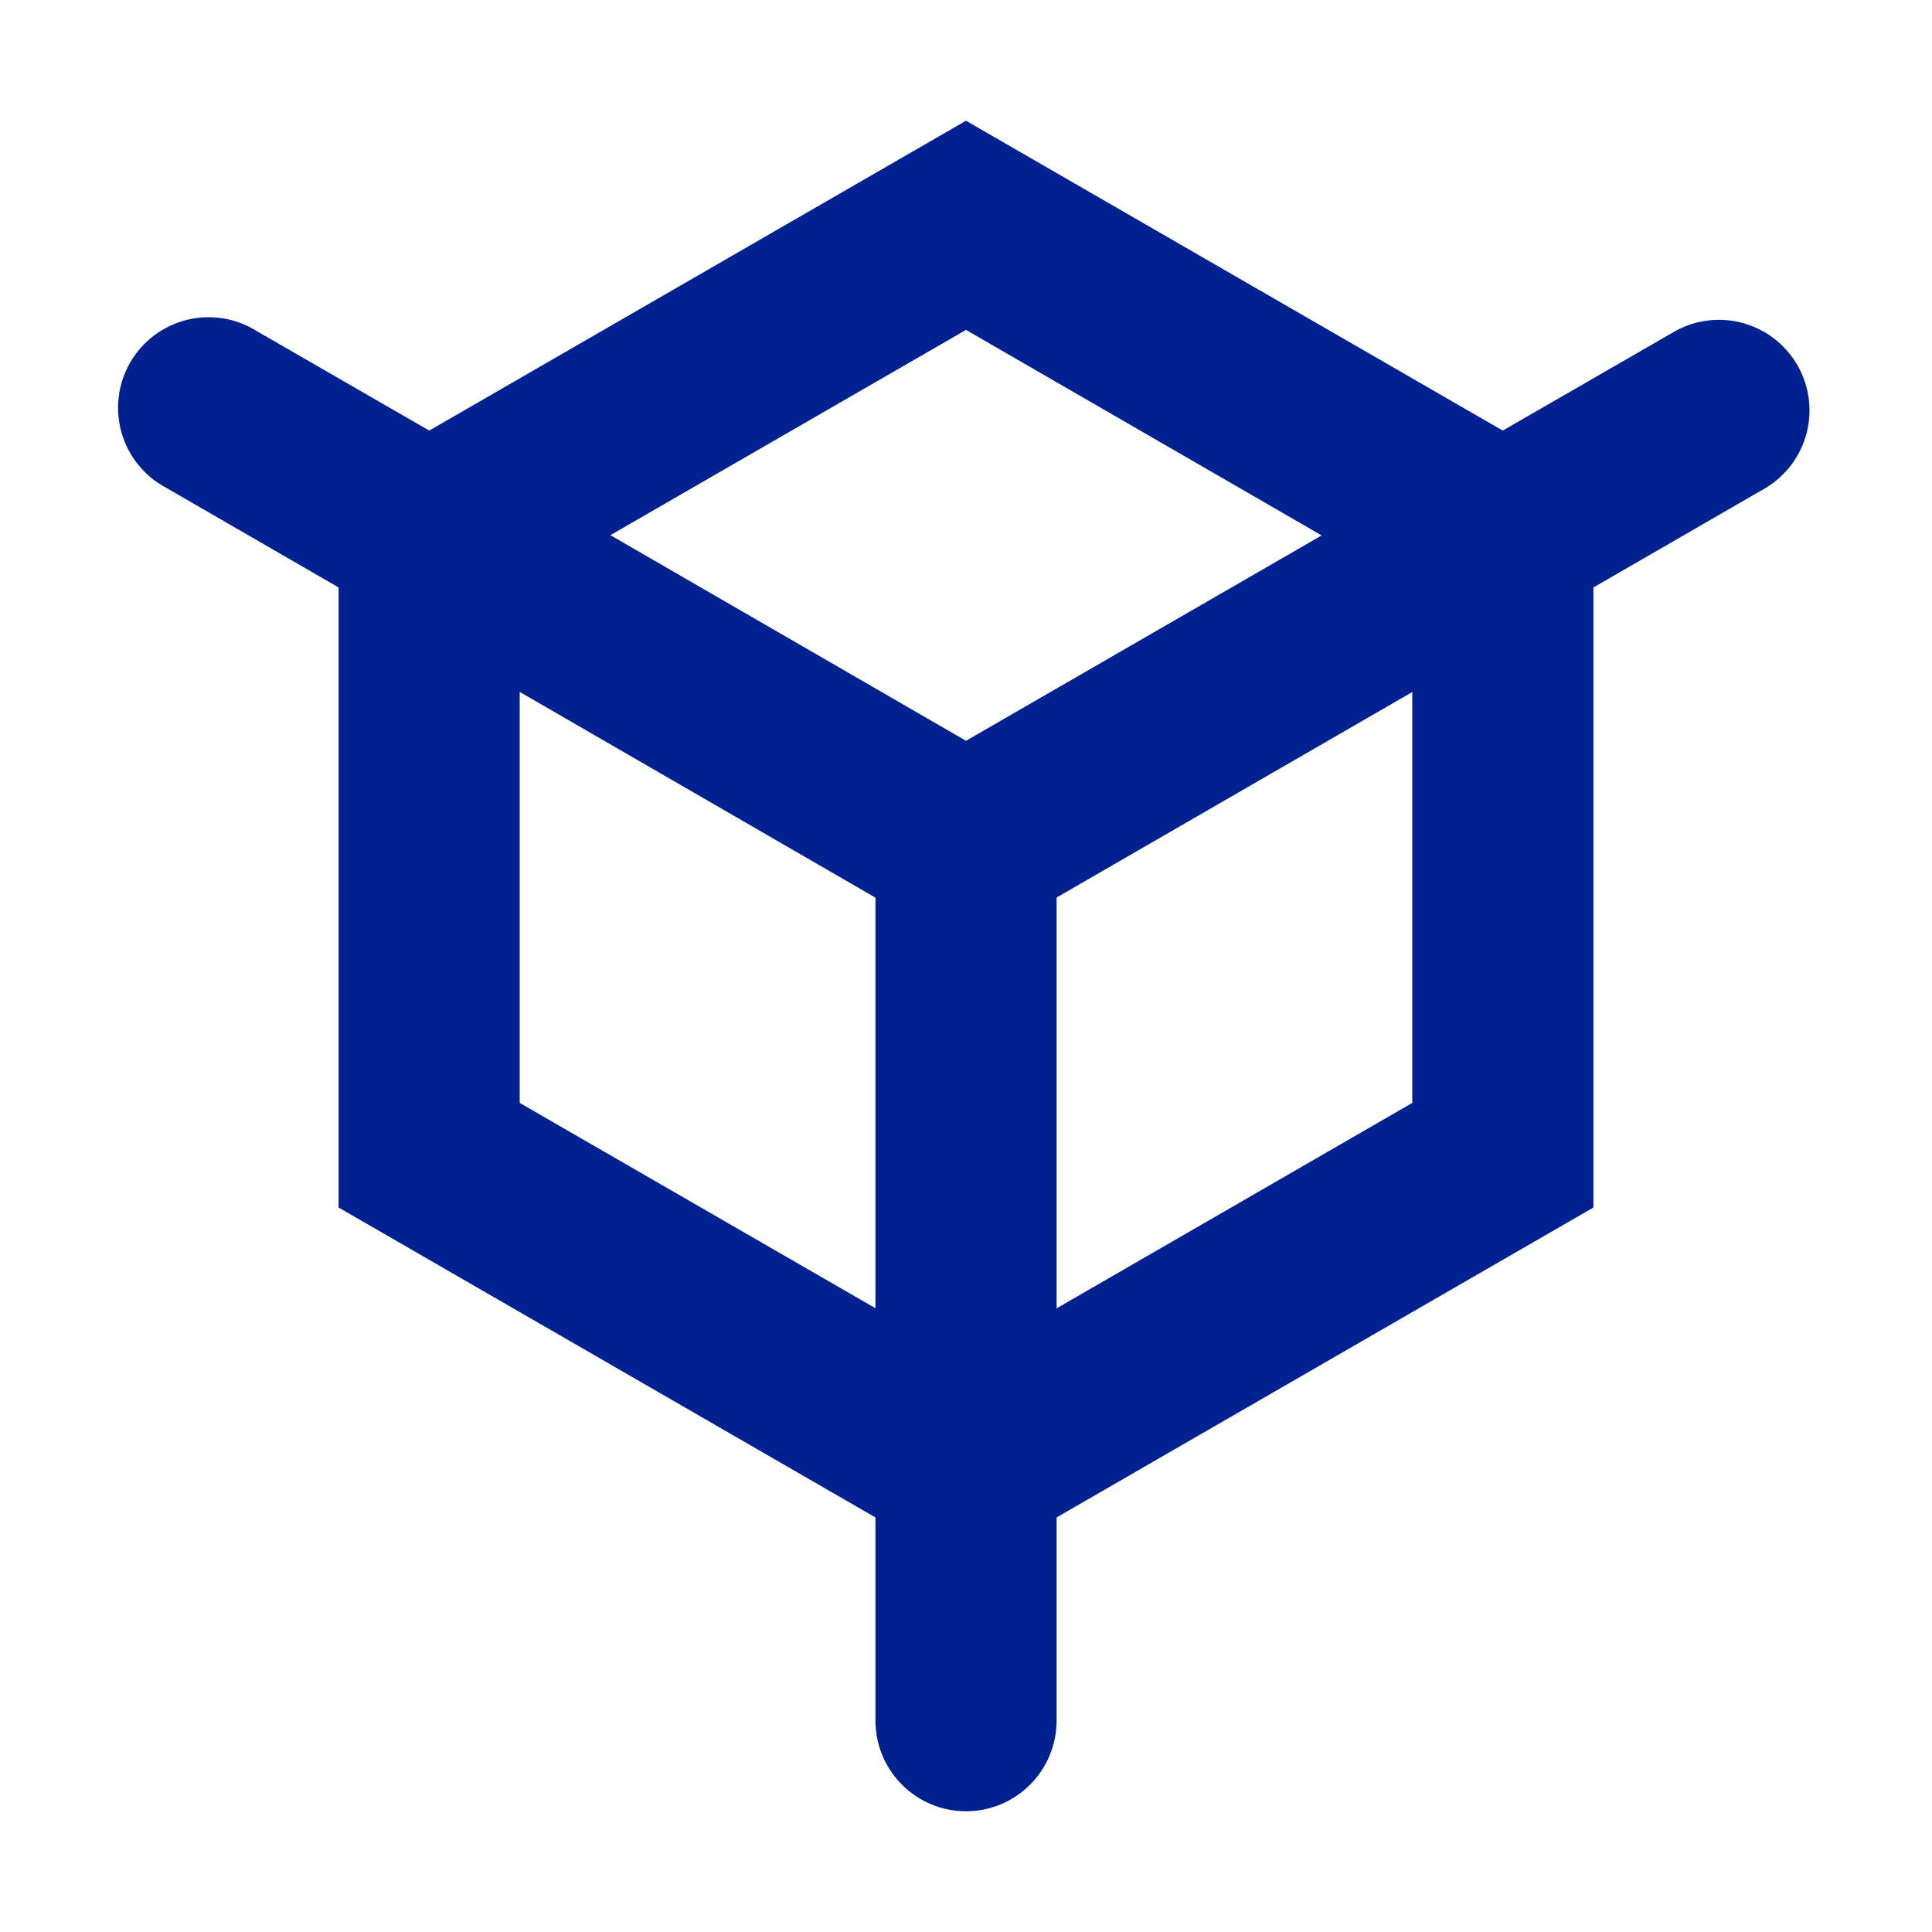 <?xml version="1.0" encoding="UTF-8"?> <svg xmlns="http://www.w3.org/2000/svg" width="37" height="37" viewBox="0 0 37 37" fill="none"><path fill-rule="evenodd" clip-rule="evenodd" d="M18.5 6.318L11.69 10.249L18.5 14.187L25.311 10.254L18.5 6.318ZM28.779 8.246L18.5 2.312L8.221 8.246L4.914 6.339C4.717 6.215 4.497 6.133 4.267 6.096C4.037 6.06 3.802 6.07 3.576 6.126C3.35 6.183 3.138 6.284 2.952 6.424C2.766 6.564 2.61 6.74 2.493 6.942C2.377 7.143 2.302 7.366 2.274 7.597C2.245 7.828 2.264 8.063 2.328 8.287C2.392 8.51 2.5 8.719 2.647 8.9C2.793 9.081 2.974 9.231 3.18 9.34L6.484 11.25V23.125L16.766 29.061V32.953C16.766 33.413 16.949 33.854 17.274 34.179C17.599 34.505 18.04 34.688 18.5 34.688C18.96 34.688 19.401 34.505 19.727 34.179C20.052 33.854 20.235 33.413 20.235 32.953V29.061L30.516 23.125V11.25L33.823 9.34C34.21 9.104 34.489 8.726 34.601 8.287C34.712 7.848 34.648 7.383 34.421 6.991C34.194 6.599 33.823 6.311 33.386 6.189C32.95 6.067 32.483 6.121 32.086 6.339L28.779 8.246ZM27.047 13.253L20.235 17.189V25.056L27.047 21.122V13.253ZM9.953 21.122L16.766 25.054V17.191L9.953 13.251V21.122Z" fill="#012190"></path></svg> 